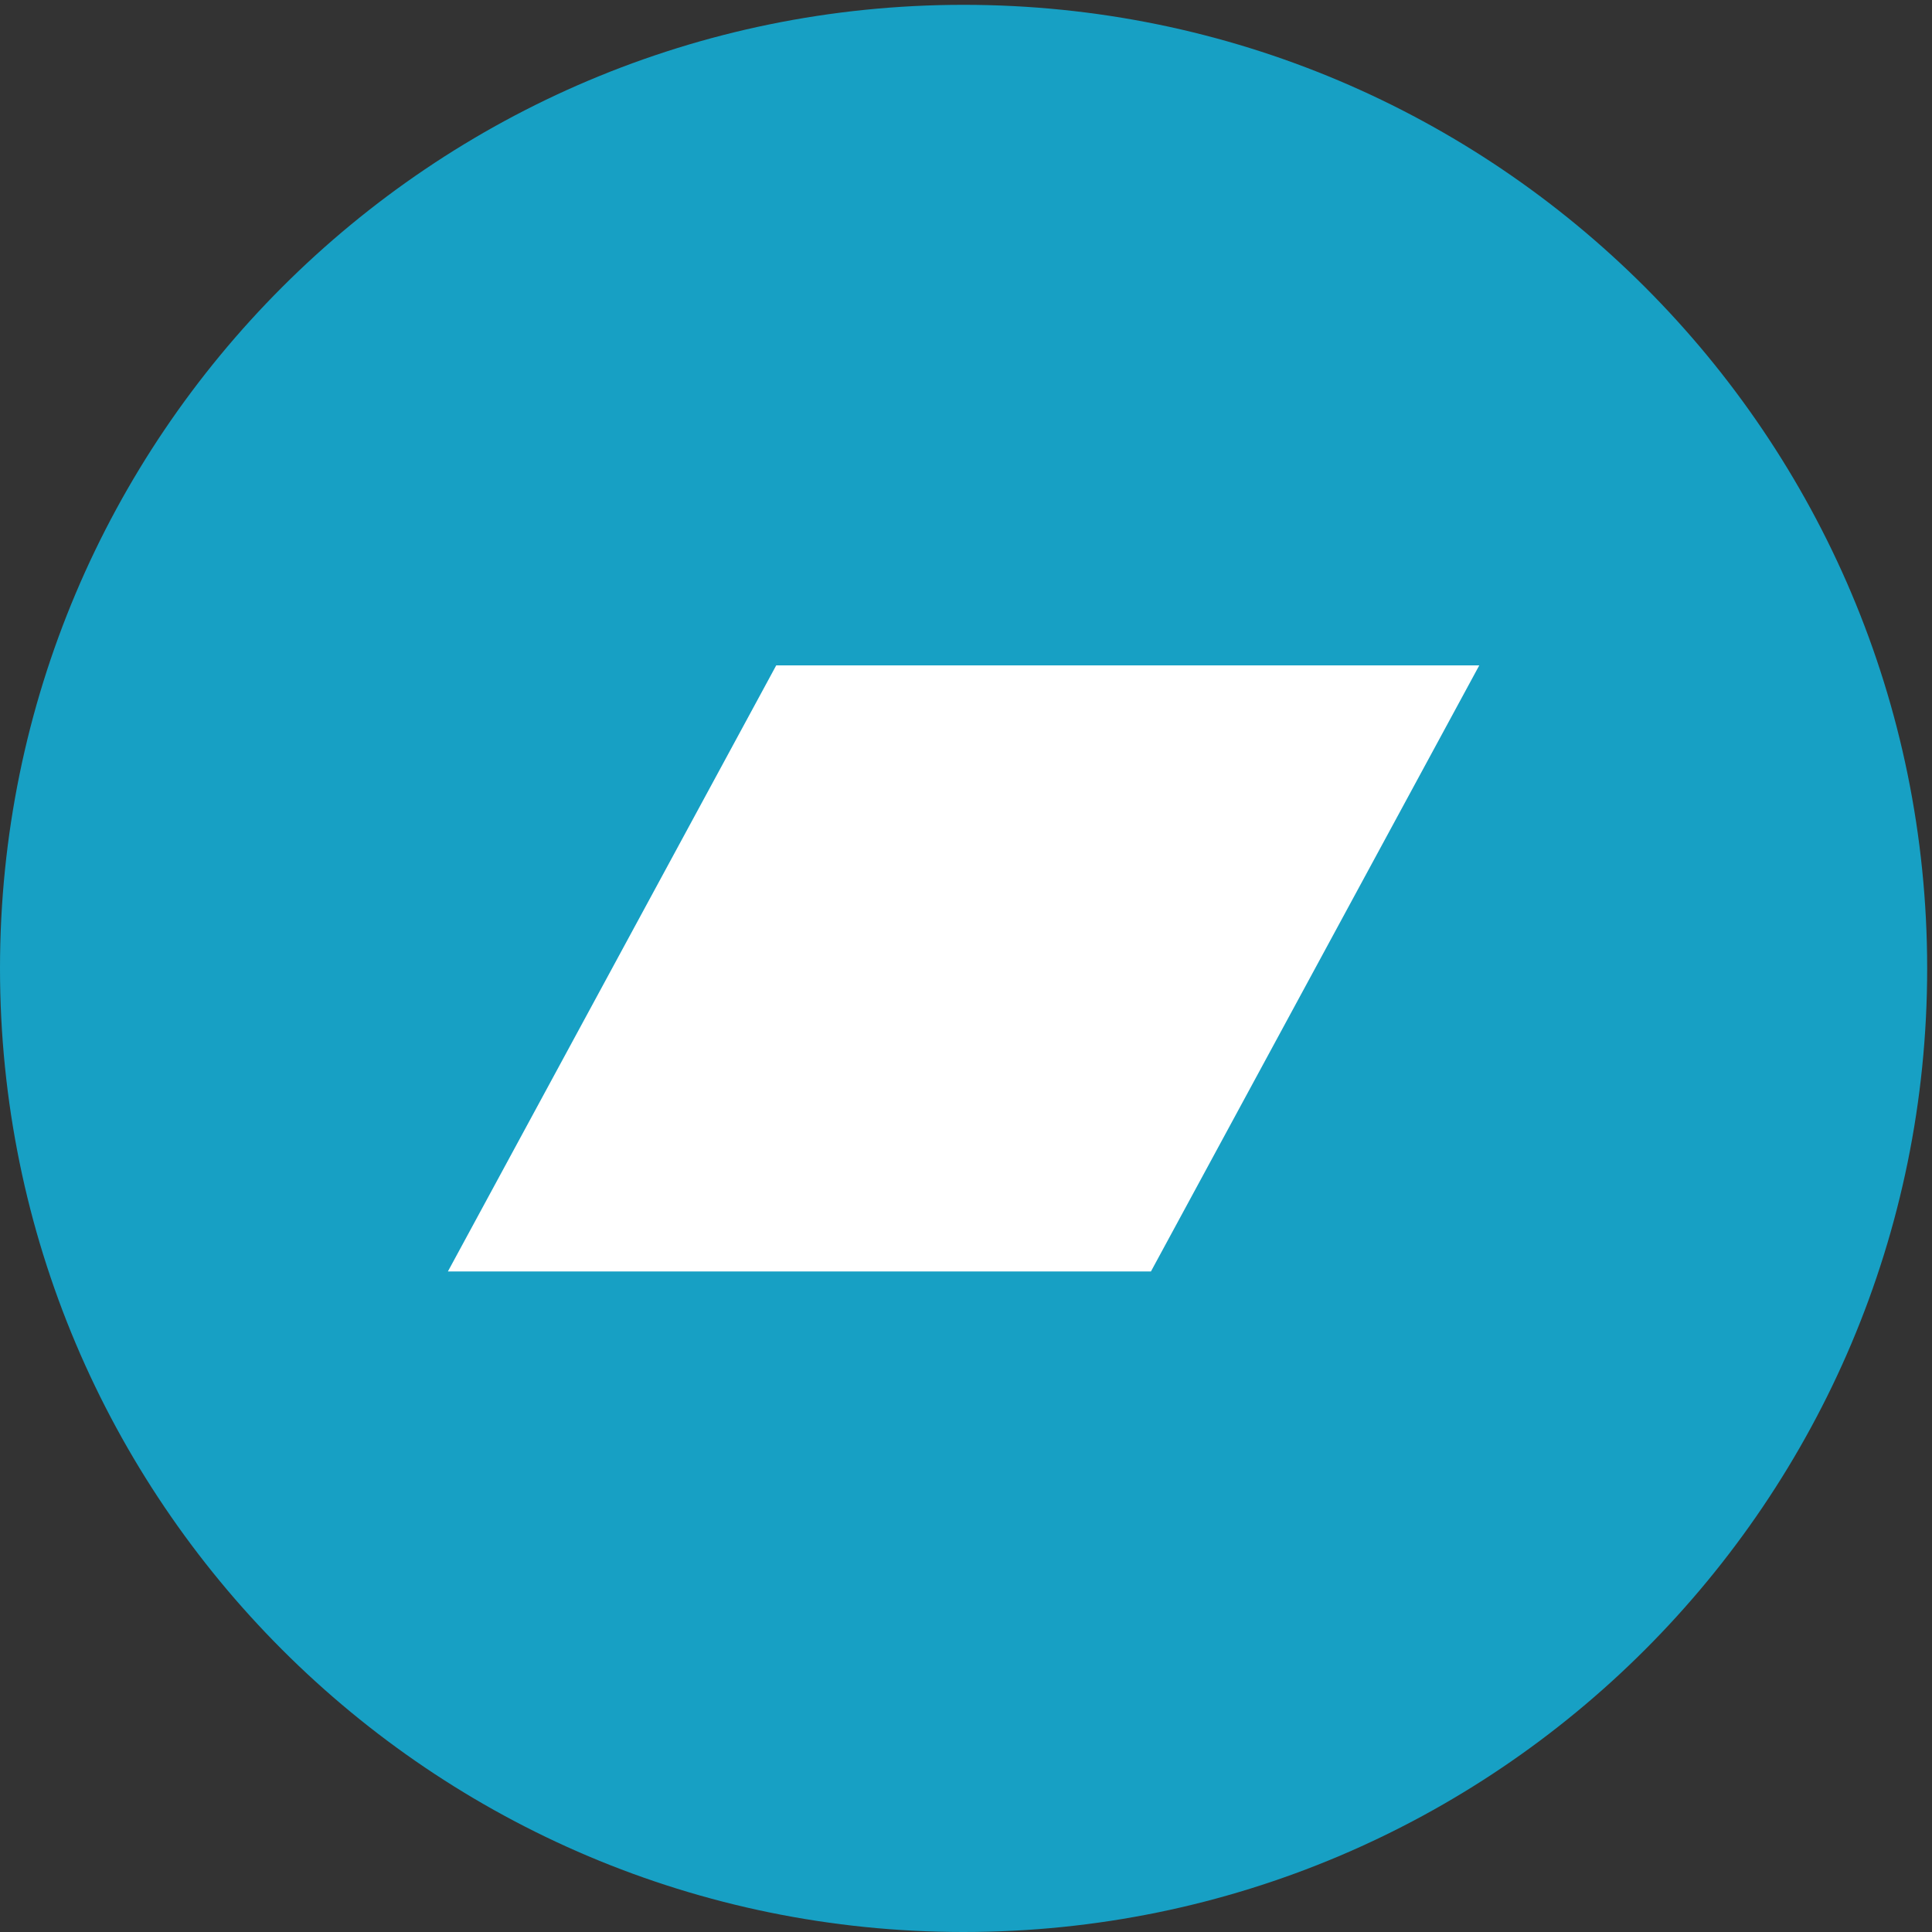 <svg height="100" viewBox="0 0 682.667 682.667" width="100" xmlns="http://www.w3.org/2000/svg" xmlns:xlink="http://www.w3.org/1999/xlink"><rect x="0" y="0" width="682.667" height="682.667" fill="#333333" stroke="none"/><clipPath id="a"><path clip-rule="evenodd" d="m2560 0c1413.85 0 2560 1146.15 2560 2560s-1146.15 2560-2560 2560-2560-1146.15-2560-2560 1146.15-2560 2560-2560z"/></clipPath><clipPath id="b"><path d="m0 0h5120v5120h-5120z"/></clipPath><clipPath id="c"><path clip-rule="evenodd" d="m3057.78 1754.95h-1867.81l872.23 1610.1h1867.83z"/></clipPath><clipPath id="d"><path d="m0 0h5120v5120h-5120z"/></clipPath><g clip-path="url(#a)" transform="matrix(.133 0 0 -.133 0 682.667)"><g clip-path="url(#b)"><path d="m0 0h5170v5170h-5170z" fill="#17a0c4"/></g></g><g clip-path="url(#c)" transform="matrix(.133 0 0 -.133 0 682.667)"><g clip-path="url(#d)"><path d="m1139.97 1704.95h2840.06v1710.1h-2840.06z" fill="#fff"/></g></g></svg>